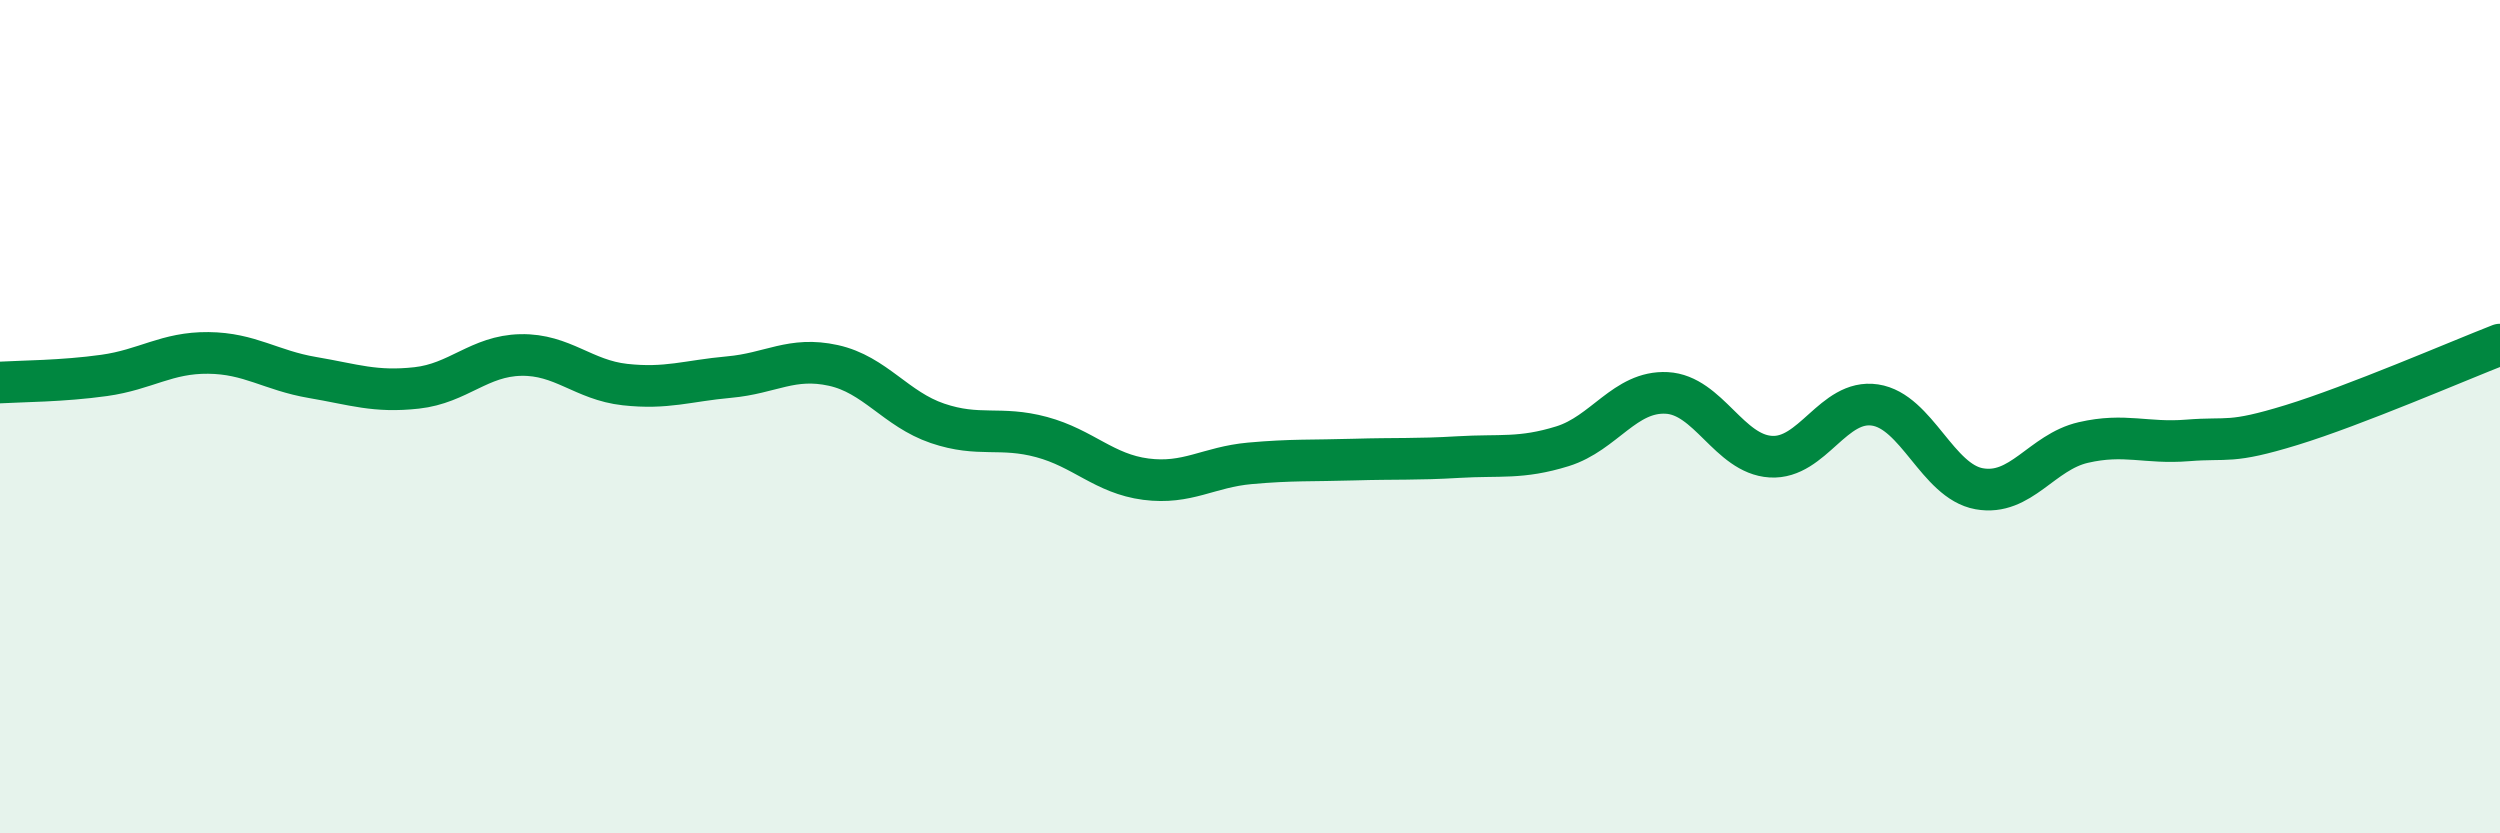 
    <svg width="60" height="20" viewBox="0 0 60 20" xmlns="http://www.w3.org/2000/svg">
      <path
        d="M 0,9.18 C 0.5,9.15 1.5,9.15 2.5,9.01 C 3.5,8.87 4,8.46 5,8.47 C 6,8.48 6.5,8.89 7.5,9.06 C 8.5,9.23 9,9.42 10,9.31 C 11,9.2 11.5,8.54 12.5,8.52 C 13.5,8.5 14,9.12 15,9.23 C 16,9.34 16.5,9.14 17.5,9.05 C 18.5,8.96 19,8.55 20,8.77 C 21,8.99 21.5,9.82 22.5,10.16 C 23.5,10.5 24,10.22 25,10.49 C 26,10.76 26.5,11.37 27.5,11.5 C 28.5,11.63 29,11.21 30,11.12 C 31,11.03 31.5,11.06 32.5,11.03 C 33.5,11 34,11.03 35,10.97 C 36,10.91 36.5,11.02 37.5,10.71 C 38.5,10.4 39,9.38 40,9.43 C 41,9.48 41.5,10.9 42.5,10.96 C 43.5,11.02 44,9.57 45,9.72 C 46,9.87 46.5,11.55 47.5,11.73 C 48.5,11.91 49,10.85 50,10.62 C 51,10.39 51.5,10.65 52.5,10.57 C 53.5,10.49 53.5,10.66 55,10.2 C 56.5,9.74 59,8.66 60,8.27L60 20L0 20Z"
        fill="#008740"
        opacity="0.1"
        stroke-linecap="round"
        stroke-linejoin="round"
      />
      <path
        d="M 0,9.18 C 0.5,9.15 1.5,9.15 2.5,9.01 C 3.5,8.87 4,8.46 5,8.47 C 6,8.48 6.5,8.89 7.5,9.06 C 8.5,9.23 9,9.42 10,9.31 C 11,9.2 11.5,8.54 12.5,8.52 C 13.5,8.5 14,9.12 15,9.23 C 16,9.34 16.5,9.14 17.5,9.05 C 18.5,8.96 19,8.55 20,8.77 C 21,8.99 21.5,9.82 22.5,10.16 C 23.5,10.5 24,10.22 25,10.49 C 26,10.76 26.5,11.37 27.5,11.5 C 28.5,11.63 29,11.21 30,11.12 C 31,11.03 31.5,11.06 32.5,11.03 C 33.5,11 34,11.03 35,10.97 C 36,10.91 36.5,11.02 37.5,10.71 C 38.5,10.4 39,9.38 40,9.43 C 41,9.48 41.5,10.9 42.5,10.96 C 43.5,11.02 44,9.57 45,9.72 C 46,9.87 46.5,11.55 47.5,11.73 C 48.5,11.91 49,10.85 50,10.62 C 51,10.39 51.5,10.65 52.5,10.57 C 53.5,10.49 53.5,10.66 55,10.2 C 56.5,9.74 59,8.66 60,8.27"
        stroke="#008740"
        stroke-width="1"
        fill="none"
        stroke-linecap="round"
        stroke-linejoin="round"
      />
    </svg>
  